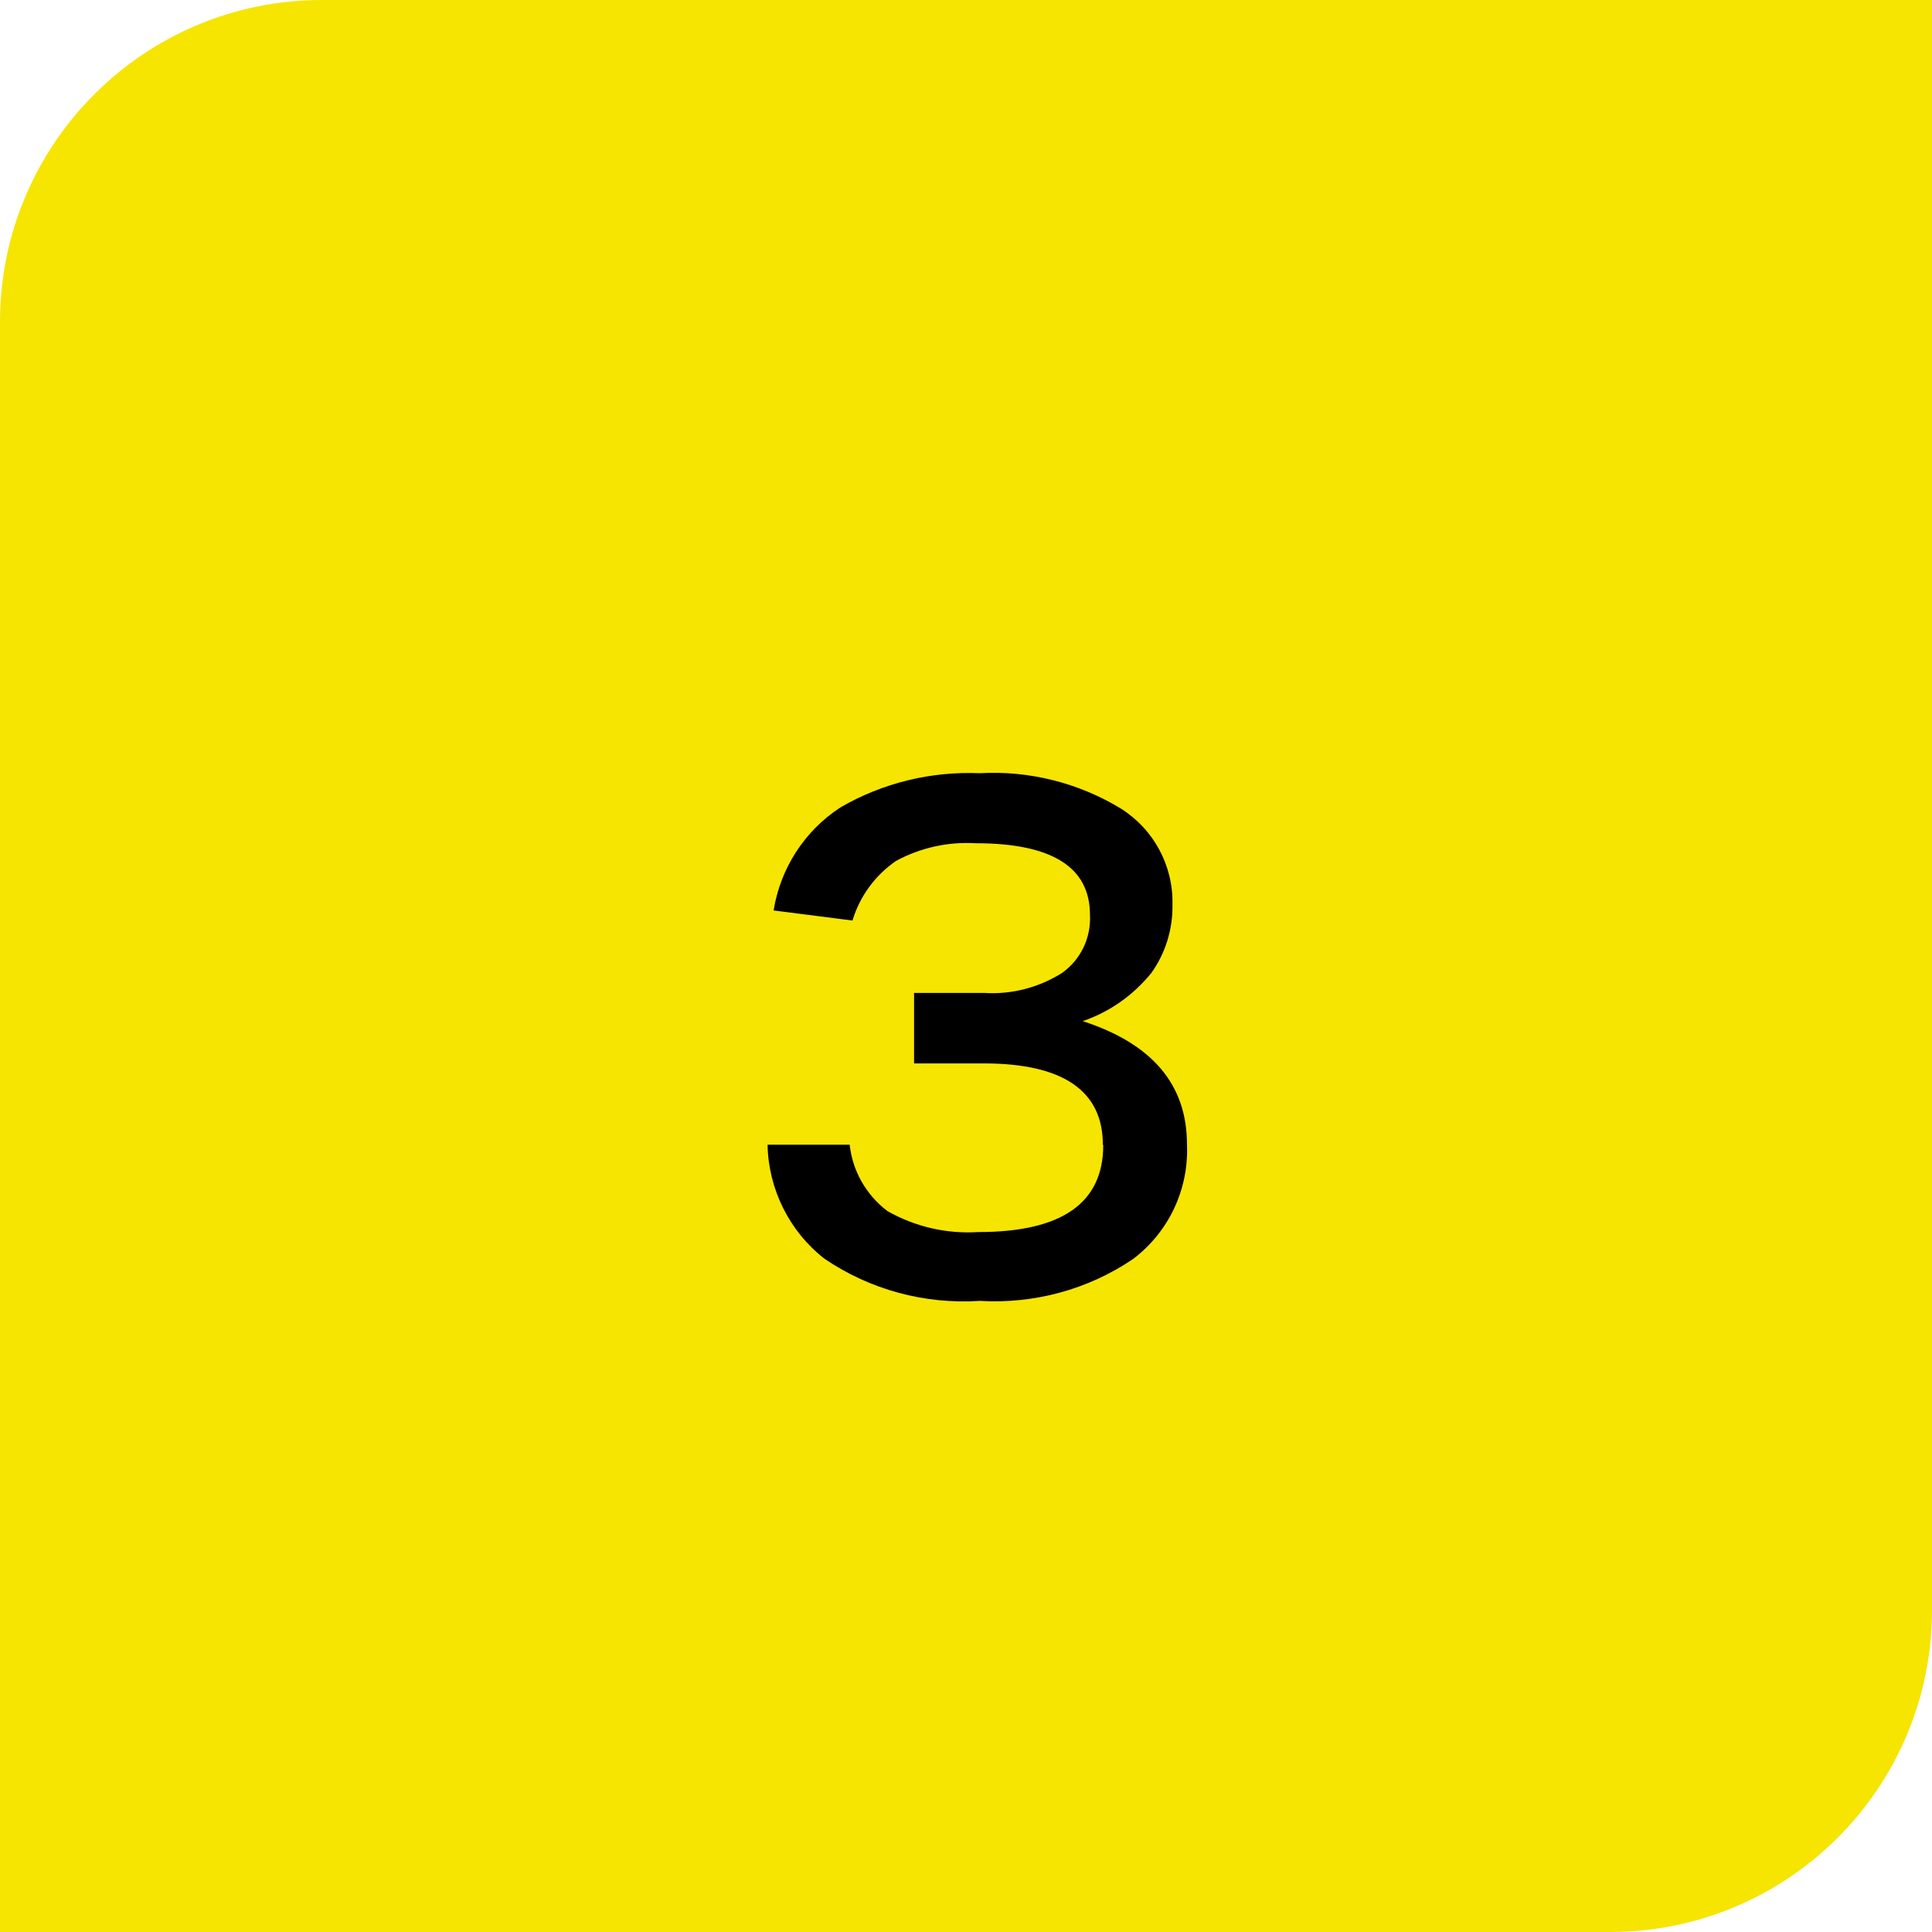 <?xml version="1.0" encoding="UTF-8"?><svg id="uuid-38cfdf10-876a-42fb-a61d-44162ff659c8" xmlns="http://www.w3.org/2000/svg" viewBox="0 0 48 48"><path id="uuid-8968de56-5bd6-4f01-91a4-41b745b1fe7e" d="M8,0h40v40c0,4.42-3.58,8-8,8H0V8C0,3.58,3.58,0,8,0Z" fill="#f6e500" stroke-width="0"/><path id="uuid-374912be-9f9b-4f6a-8b24-c92762d31b67" d="M27.4,28.44c0-1.34-.99-2.02-2.96-2.02h-1.73v-1.75h1.76c.68.04,1.35-.14,1.92-.5.46-.33.72-.87.69-1.44,0-1.19-.95-1.78-2.84-1.78-.69-.04-1.37.11-1.98.44-.52.36-.9.88-1.08,1.48l-1.96-.25c.17-1.05.77-1.98,1.66-2.56,1.05-.61,2.25-.9,3.46-.85,1.23-.07,2.46.24,3.51.88.81.51,1.3,1.41,1.28,2.38.01.61-.17,1.21-.53,1.71-.45.55-1.03.96-1.7,1.19,1.73.56,2.59,1.58,2.59,3.06.05,1.11-.45,2.18-1.34,2.85-1.12.76-2.46,1.12-3.81,1.04-1.37.09-2.73-.28-3.86-1.05-.87-.68-1.39-1.73-1.41-2.83h2.04c.07.65.41,1.25.94,1.65.69.39,1.47.57,2.26.52,2.07,0,3.1-.72,3.1-2.16Z" fill="#000" stroke-width="0"/></svg>